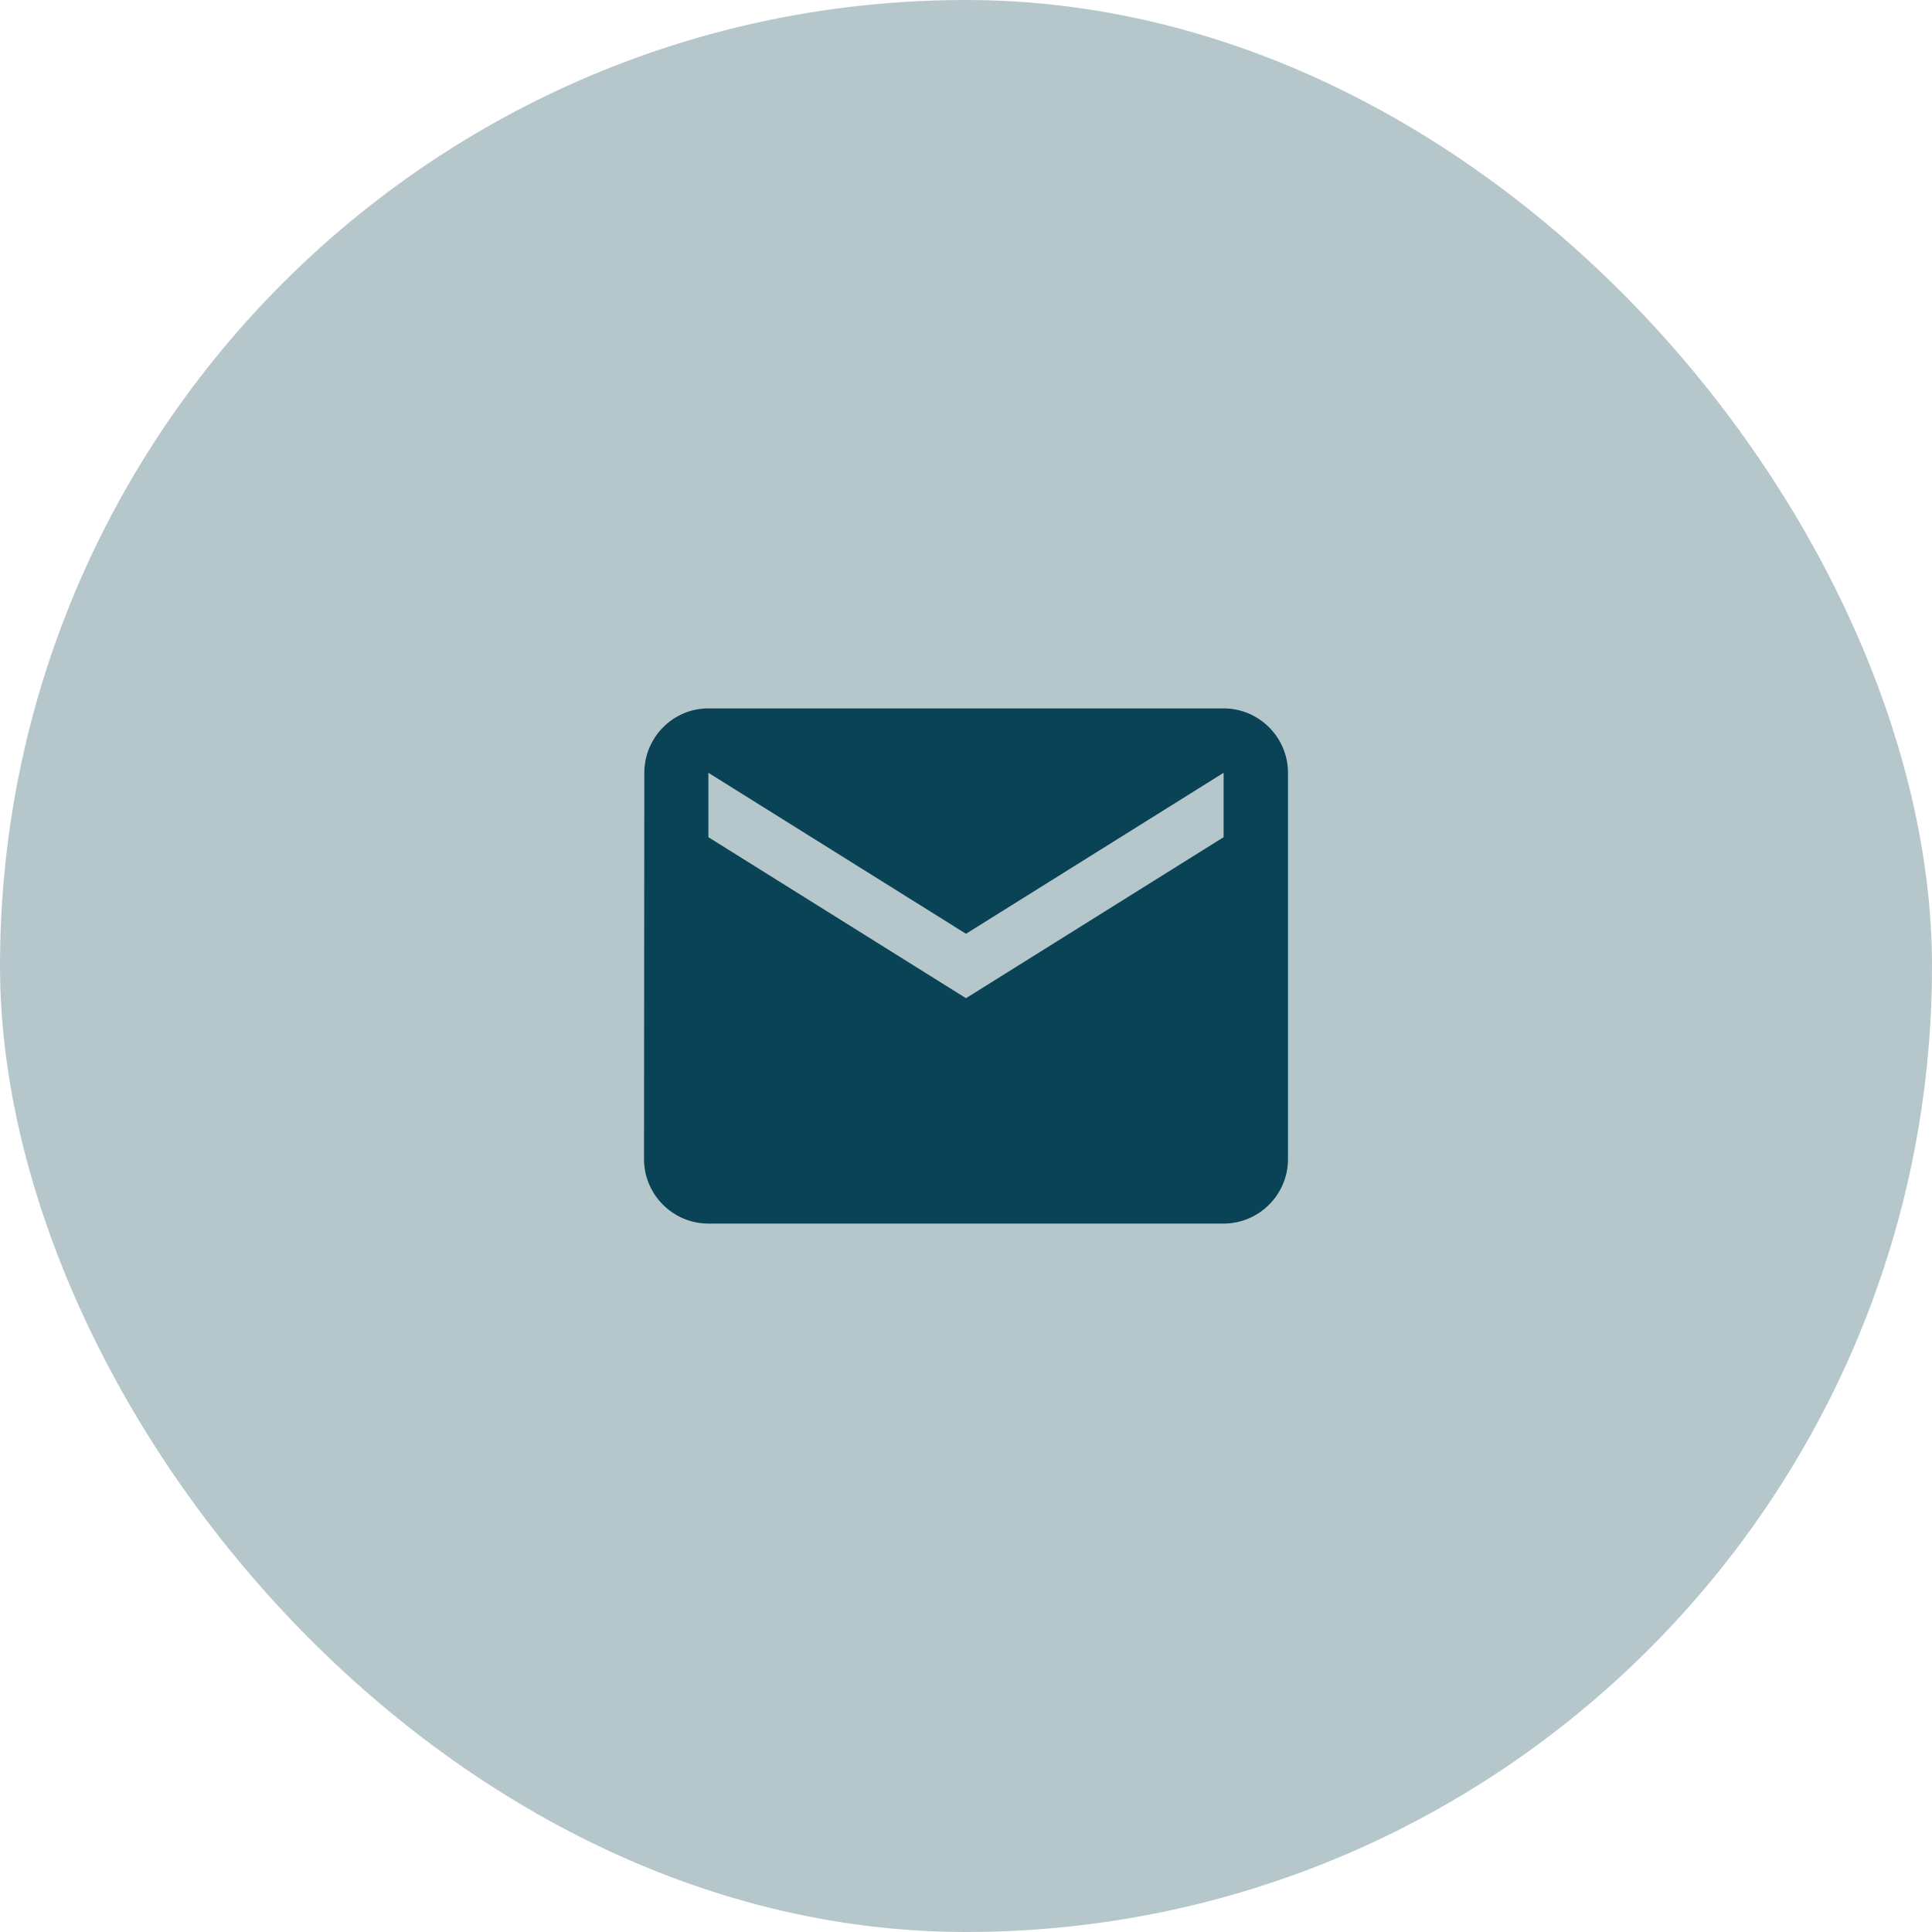 <svg width="80" height="80" viewBox="0 0 80 80" fill="none" xmlns="http://www.w3.org/2000/svg">
<rect width="80" height="80" rx="40" fill="#0A4355" fill-opacity="0.3"/>
<path d="M50.667 29.333H29.333C27.867 29.333 26.68 30.533 26.68 32L26.667 48C26.667 49.466 27.867 50.666 29.333 50.666H50.667C52.133 50.666 53.333 49.466 53.333 48V32C53.333 30.533 52.133 29.333 50.667 29.333ZM50.667 34.666L40 41.333L29.333 34.666V32L40 38.666L50.667 32V34.666Z" fill="#0A4355"/>
</svg>
